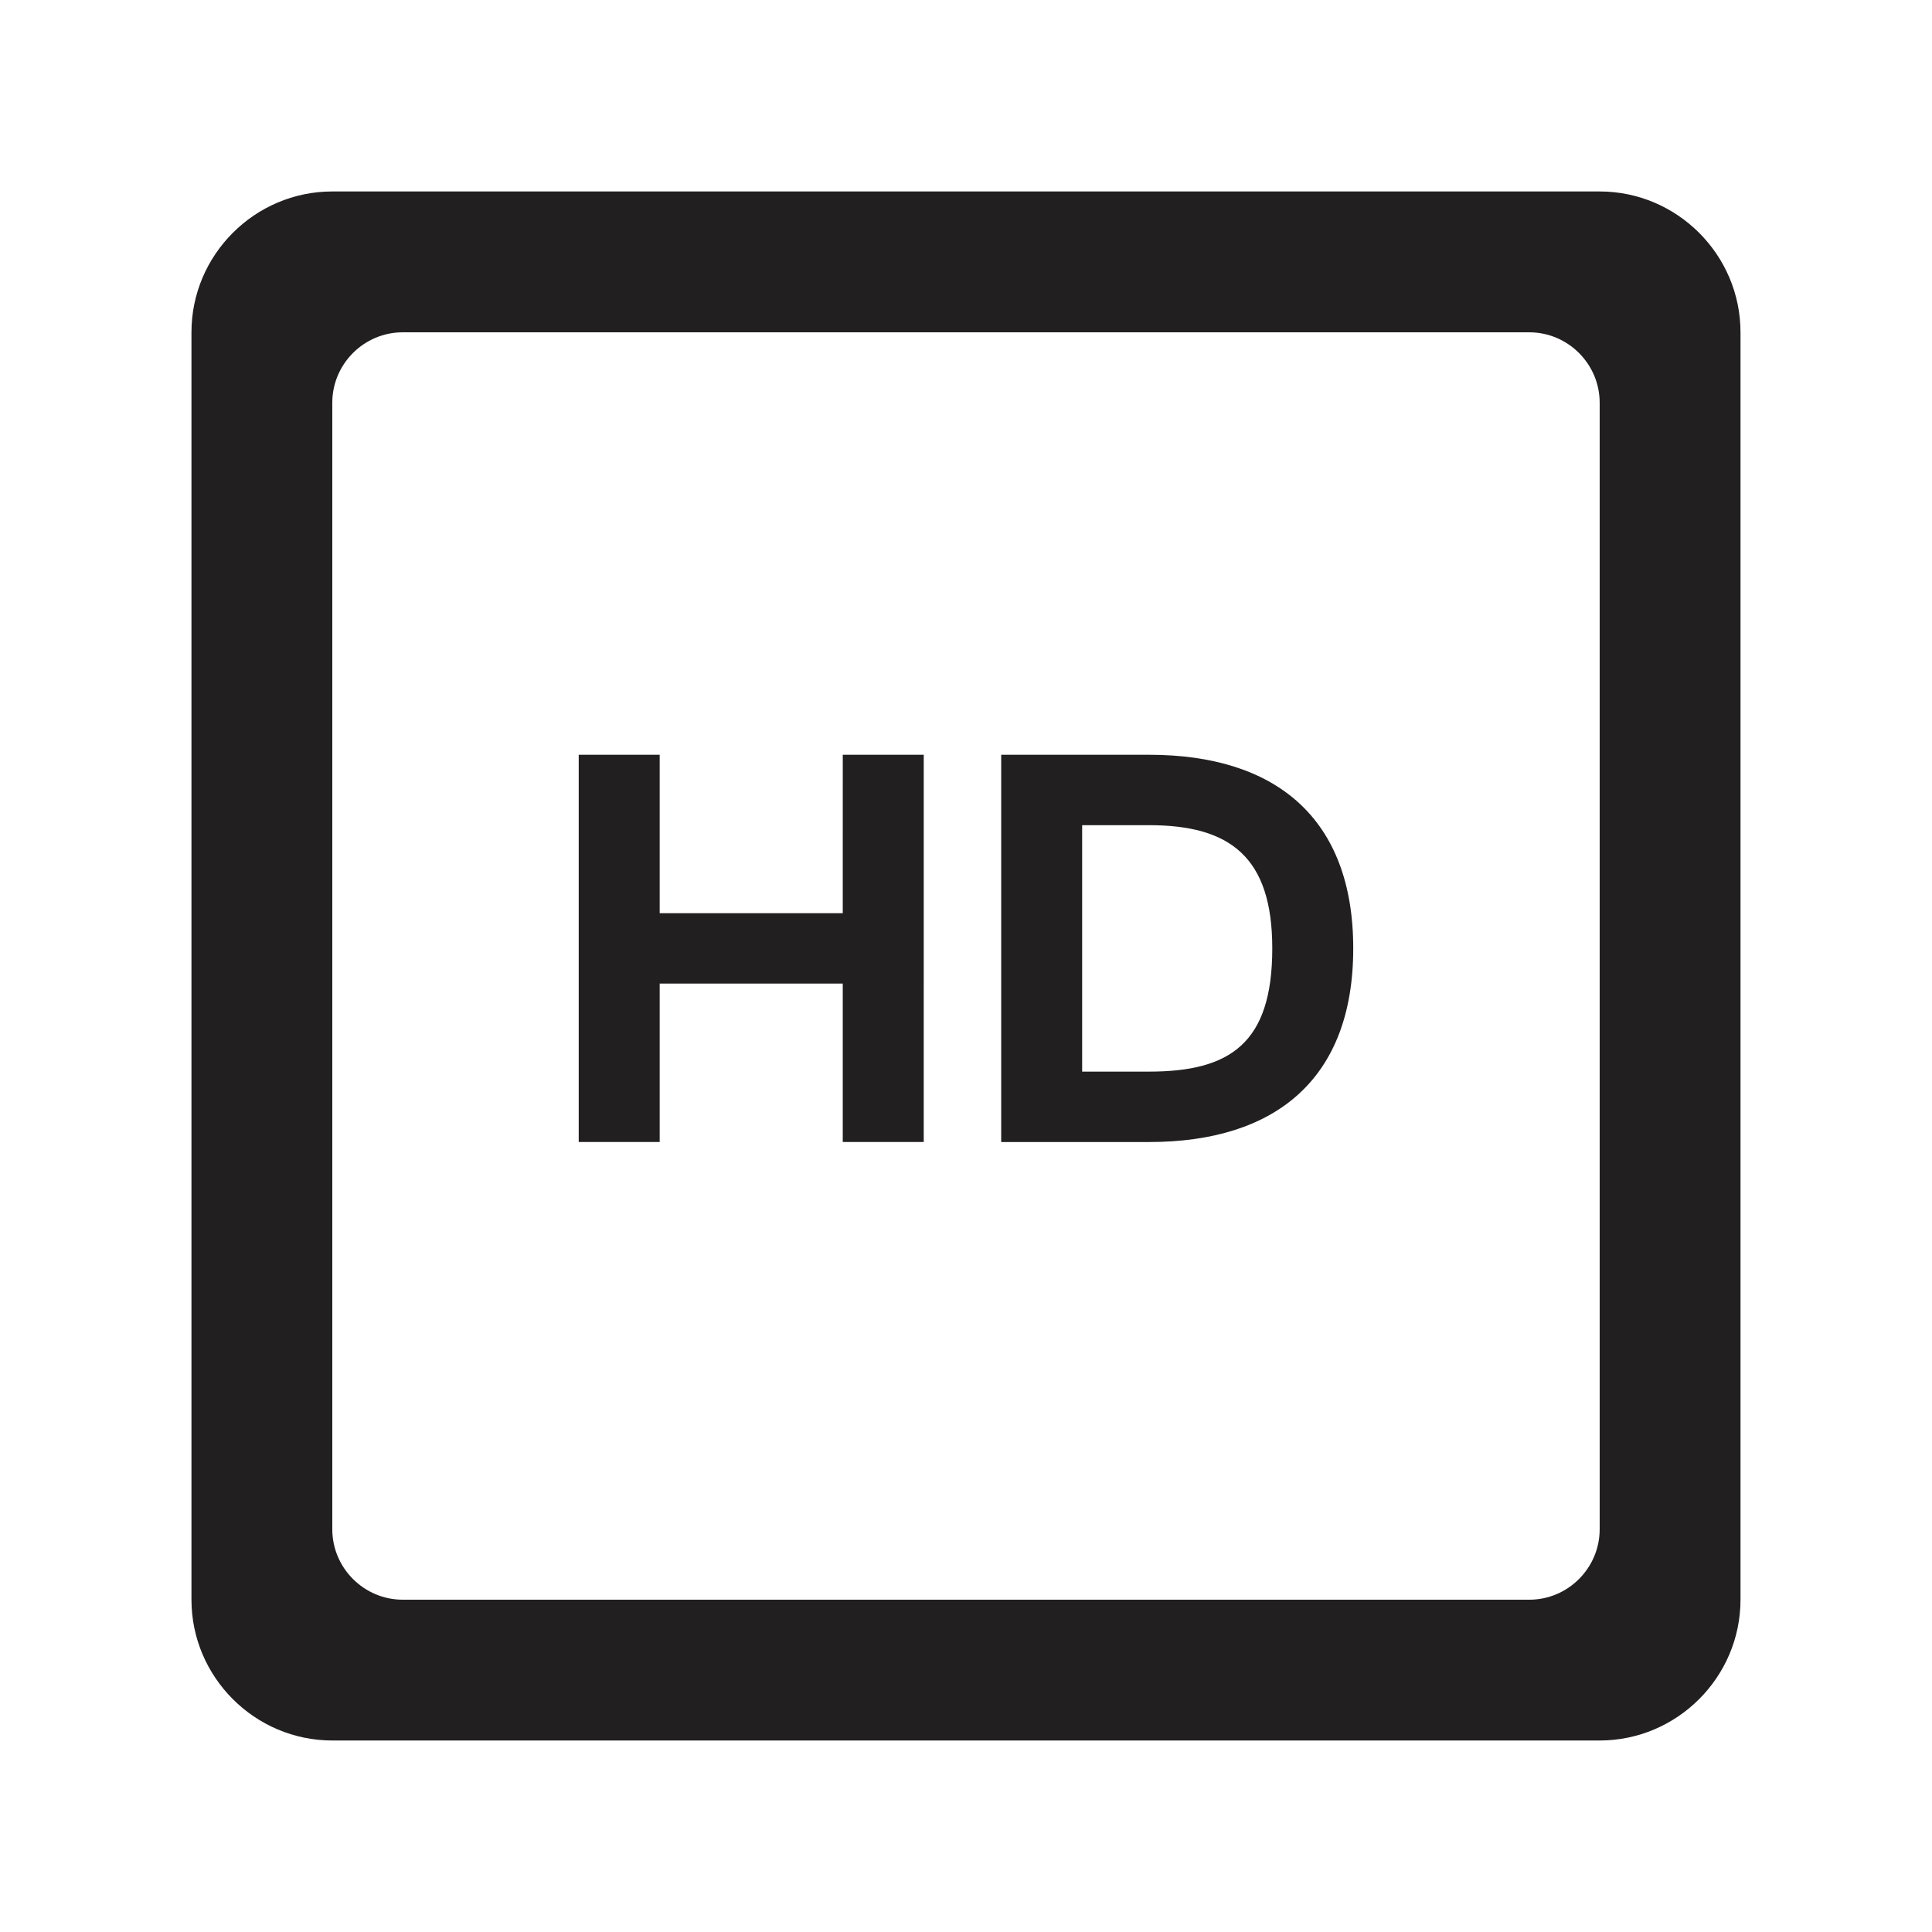 <?xml version="1.0" encoding="UTF-8"?>
<!-- Uploaded to: SVG Repo, www.svgrepo.com, Generator: SVG Repo Mixer Tools -->
<svg width="800px" height="800px" version="1.1" viewBox="144 144 512 512" xmlns="http://www.w3.org/2000/svg">
 <path d="m367.34 386h-48.516v-41.984h-21.457v102.63h21.457v-41.984h48.516v41.984h21.457l0.004-102.63h-21.457zm200.59-191.26h-335.87c-20.527 0-37.32 16.793-37.32 37.32v335.87c0 20.527 16.793 37.32 37.32 37.32h335.87c20.527 0 37.32-16.793 37.32-37.32v-335.87c0-20.527-16.793-37.32-37.32-37.32zm0 354.54c0 10.262-8.398 18.66-18.66 18.66l-298.55-0.004c-10.262 0-18.66-8.398-18.66-18.66v-298.55c0-10.262 8.398-18.66 18.66-18.66h298.55c10.262 0 18.66 8.398 18.66 18.66zm-119.42-205.26h-39.184v102.63h39.184c33.586 0 54.113-16.793 54.113-51.312 0-34.523-20.523-51.316-54.113-51.316zm0 83.969h-17.727v-65.309h17.727c21.457 0 32.656 8.398 32.656 32.656 0 25.188-11.195 32.652-32.656 32.652z" fill="#221f20"/>
</svg>